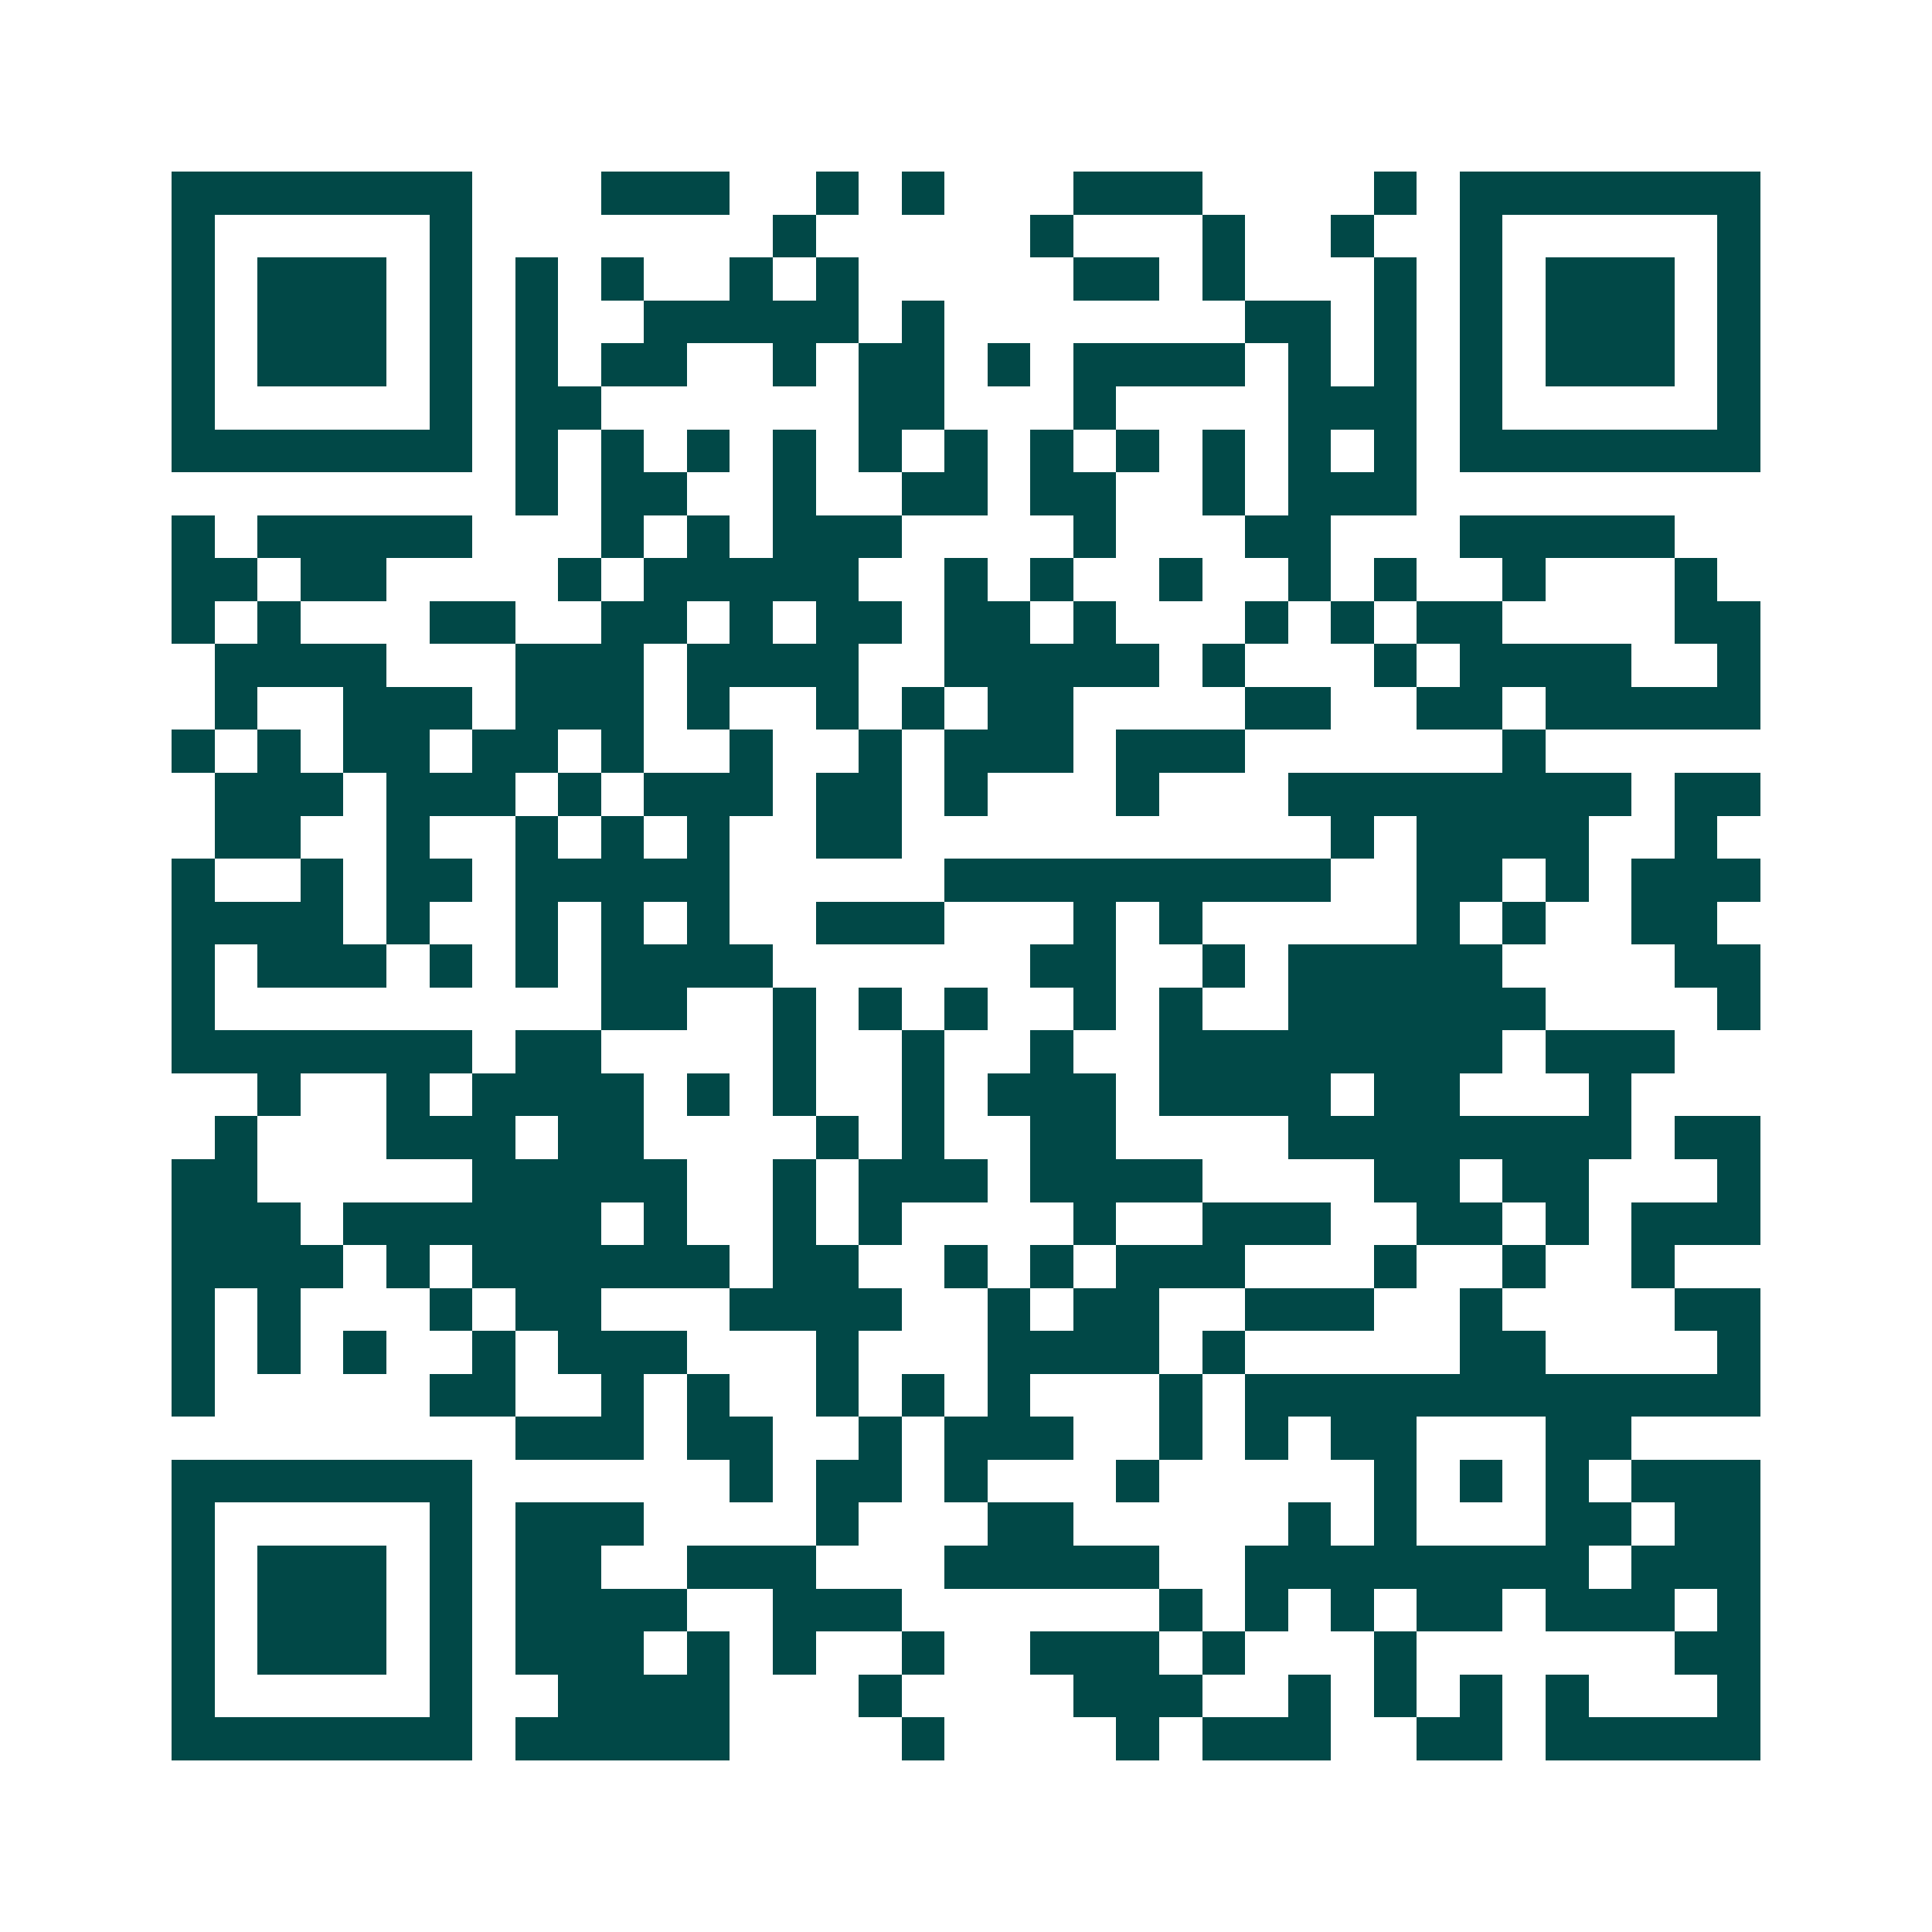 <svg xmlns="http://www.w3.org/2000/svg" width="200" height="200" viewBox="0 0 45 45" shape-rendering="crispEdges"><path fill="#ffffff" d="M0 0h45v45H0z"/><path stroke="#014847" d="M4 4.5h7m3 0h3m2 0h1m1 0h1m3 0h3m4 0h1m1 0h7M4 5.5h1m5 0h1m7 0h1m5 0h1m3 0h1m2 0h1m2 0h1m5 0h1M4 6.5h1m1 0h3m1 0h1m1 0h1m1 0h1m2 0h1m1 0h1m5 0h2m1 0h1m3 0h1m1 0h1m1 0h3m1 0h1M4 7.5h1m1 0h3m1 0h1m1 0h1m2 0h5m1 0h1m7 0h2m1 0h1m1 0h1m1 0h3m1 0h1M4 8.5h1m1 0h3m1 0h1m1 0h1m1 0h2m2 0h1m1 0h2m1 0h1m1 0h4m1 0h1m1 0h1m1 0h1m1 0h3m1 0h1M4 9.5h1m5 0h1m1 0h2m6 0h2m3 0h1m4 0h3m1 0h1m5 0h1M4 10.5h7m1 0h1m1 0h1m1 0h1m1 0h1m1 0h1m1 0h1m1 0h1m1 0h1m1 0h1m1 0h1m1 0h1m1 0h7M12 11.5h1m1 0h2m2 0h1m2 0h2m1 0h2m2 0h1m1 0h3M4 12.5h1m1 0h5m3 0h1m1 0h1m1 0h3m4 0h1m3 0h2m3 0h5M4 13.5h2m1 0h2m4 0h1m1 0h5m2 0h1m1 0h1m2 0h1m2 0h1m1 0h1m2 0h1m3 0h1M4 14.5h1m1 0h1m3 0h2m2 0h2m1 0h1m1 0h2m1 0h2m1 0h1m3 0h1m1 0h1m1 0h2m4 0h2M5 15.5h4m3 0h3m1 0h4m2 0h5m1 0h1m3 0h1m1 0h4m2 0h1M5 16.5h1m2 0h3m1 0h3m1 0h1m2 0h1m1 0h1m1 0h2m4 0h2m2 0h2m1 0h5M4 17.5h1m1 0h1m1 0h2m1 0h2m1 0h1m2 0h1m2 0h1m1 0h3m1 0h3m6 0h1M5 18.5h3m1 0h3m1 0h1m1 0h3m1 0h2m1 0h1m3 0h1m3 0h8m1 0h2M5 19.5h2m2 0h1m2 0h1m1 0h1m1 0h1m2 0h2m10 0h1m1 0h4m2 0h1M4 20.5h1m2 0h1m1 0h2m1 0h5m5 0h9m2 0h2m1 0h1m1 0h3M4 21.5h4m1 0h1m2 0h1m1 0h1m1 0h1m2 0h3m3 0h1m1 0h1m5 0h1m1 0h1m2 0h2M4 22.5h1m1 0h3m1 0h1m1 0h1m1 0h4m6 0h2m2 0h1m1 0h5m4 0h2M4 23.5h1m9 0h2m2 0h1m1 0h1m1 0h1m2 0h1m1 0h1m2 0h6m4 0h1M4 24.5h7m1 0h2m4 0h1m2 0h1m2 0h1m2 0h8m1 0h3M6 25.5h1m2 0h1m1 0h4m1 0h1m1 0h1m2 0h1m1 0h3m1 0h4m1 0h2m3 0h1M5 26.5h1m3 0h3m1 0h2m4 0h1m1 0h1m2 0h2m4 0h8m1 0h2M4 27.5h2m5 0h5m2 0h1m1 0h3m1 0h4m4 0h2m1 0h2m3 0h1M4 28.5h3m1 0h6m1 0h1m2 0h1m1 0h1m4 0h1m2 0h3m2 0h2m1 0h1m1 0h3M4 29.5h4m1 0h1m1 0h6m1 0h2m2 0h1m1 0h1m1 0h3m3 0h1m2 0h1m2 0h1M4 30.5h1m1 0h1m3 0h1m1 0h2m3 0h4m2 0h1m1 0h2m2 0h3m2 0h1m4 0h2M4 31.5h1m1 0h1m1 0h1m2 0h1m1 0h3m3 0h1m3 0h4m1 0h1m5 0h2m4 0h1M4 32.5h1m5 0h2m2 0h1m1 0h1m2 0h1m1 0h1m1 0h1m3 0h1m1 0h12M12 33.5h3m1 0h2m2 0h1m1 0h3m2 0h1m1 0h1m1 0h2m3 0h2M4 34.5h7m6 0h1m1 0h2m1 0h1m3 0h1m5 0h1m1 0h1m1 0h1m1 0h3M4 35.5h1m5 0h1m1 0h3m4 0h1m3 0h2m5 0h1m1 0h1m3 0h2m1 0h2M4 36.5h1m1 0h3m1 0h1m1 0h2m2 0h3m3 0h5m2 0h8m1 0h3M4 37.5h1m1 0h3m1 0h1m1 0h4m2 0h3m6 0h1m1 0h1m1 0h1m1 0h2m1 0h3m1 0h1M4 38.5h1m1 0h3m1 0h1m1 0h3m1 0h1m1 0h1m2 0h1m2 0h3m1 0h1m3 0h1m6 0h2M4 39.5h1m5 0h1m2 0h4m3 0h1m4 0h3m2 0h1m1 0h1m1 0h1m1 0h1m3 0h1M4 40.5h7m1 0h5m4 0h1m4 0h1m1 0h3m2 0h2m1 0h5"/></svg>
